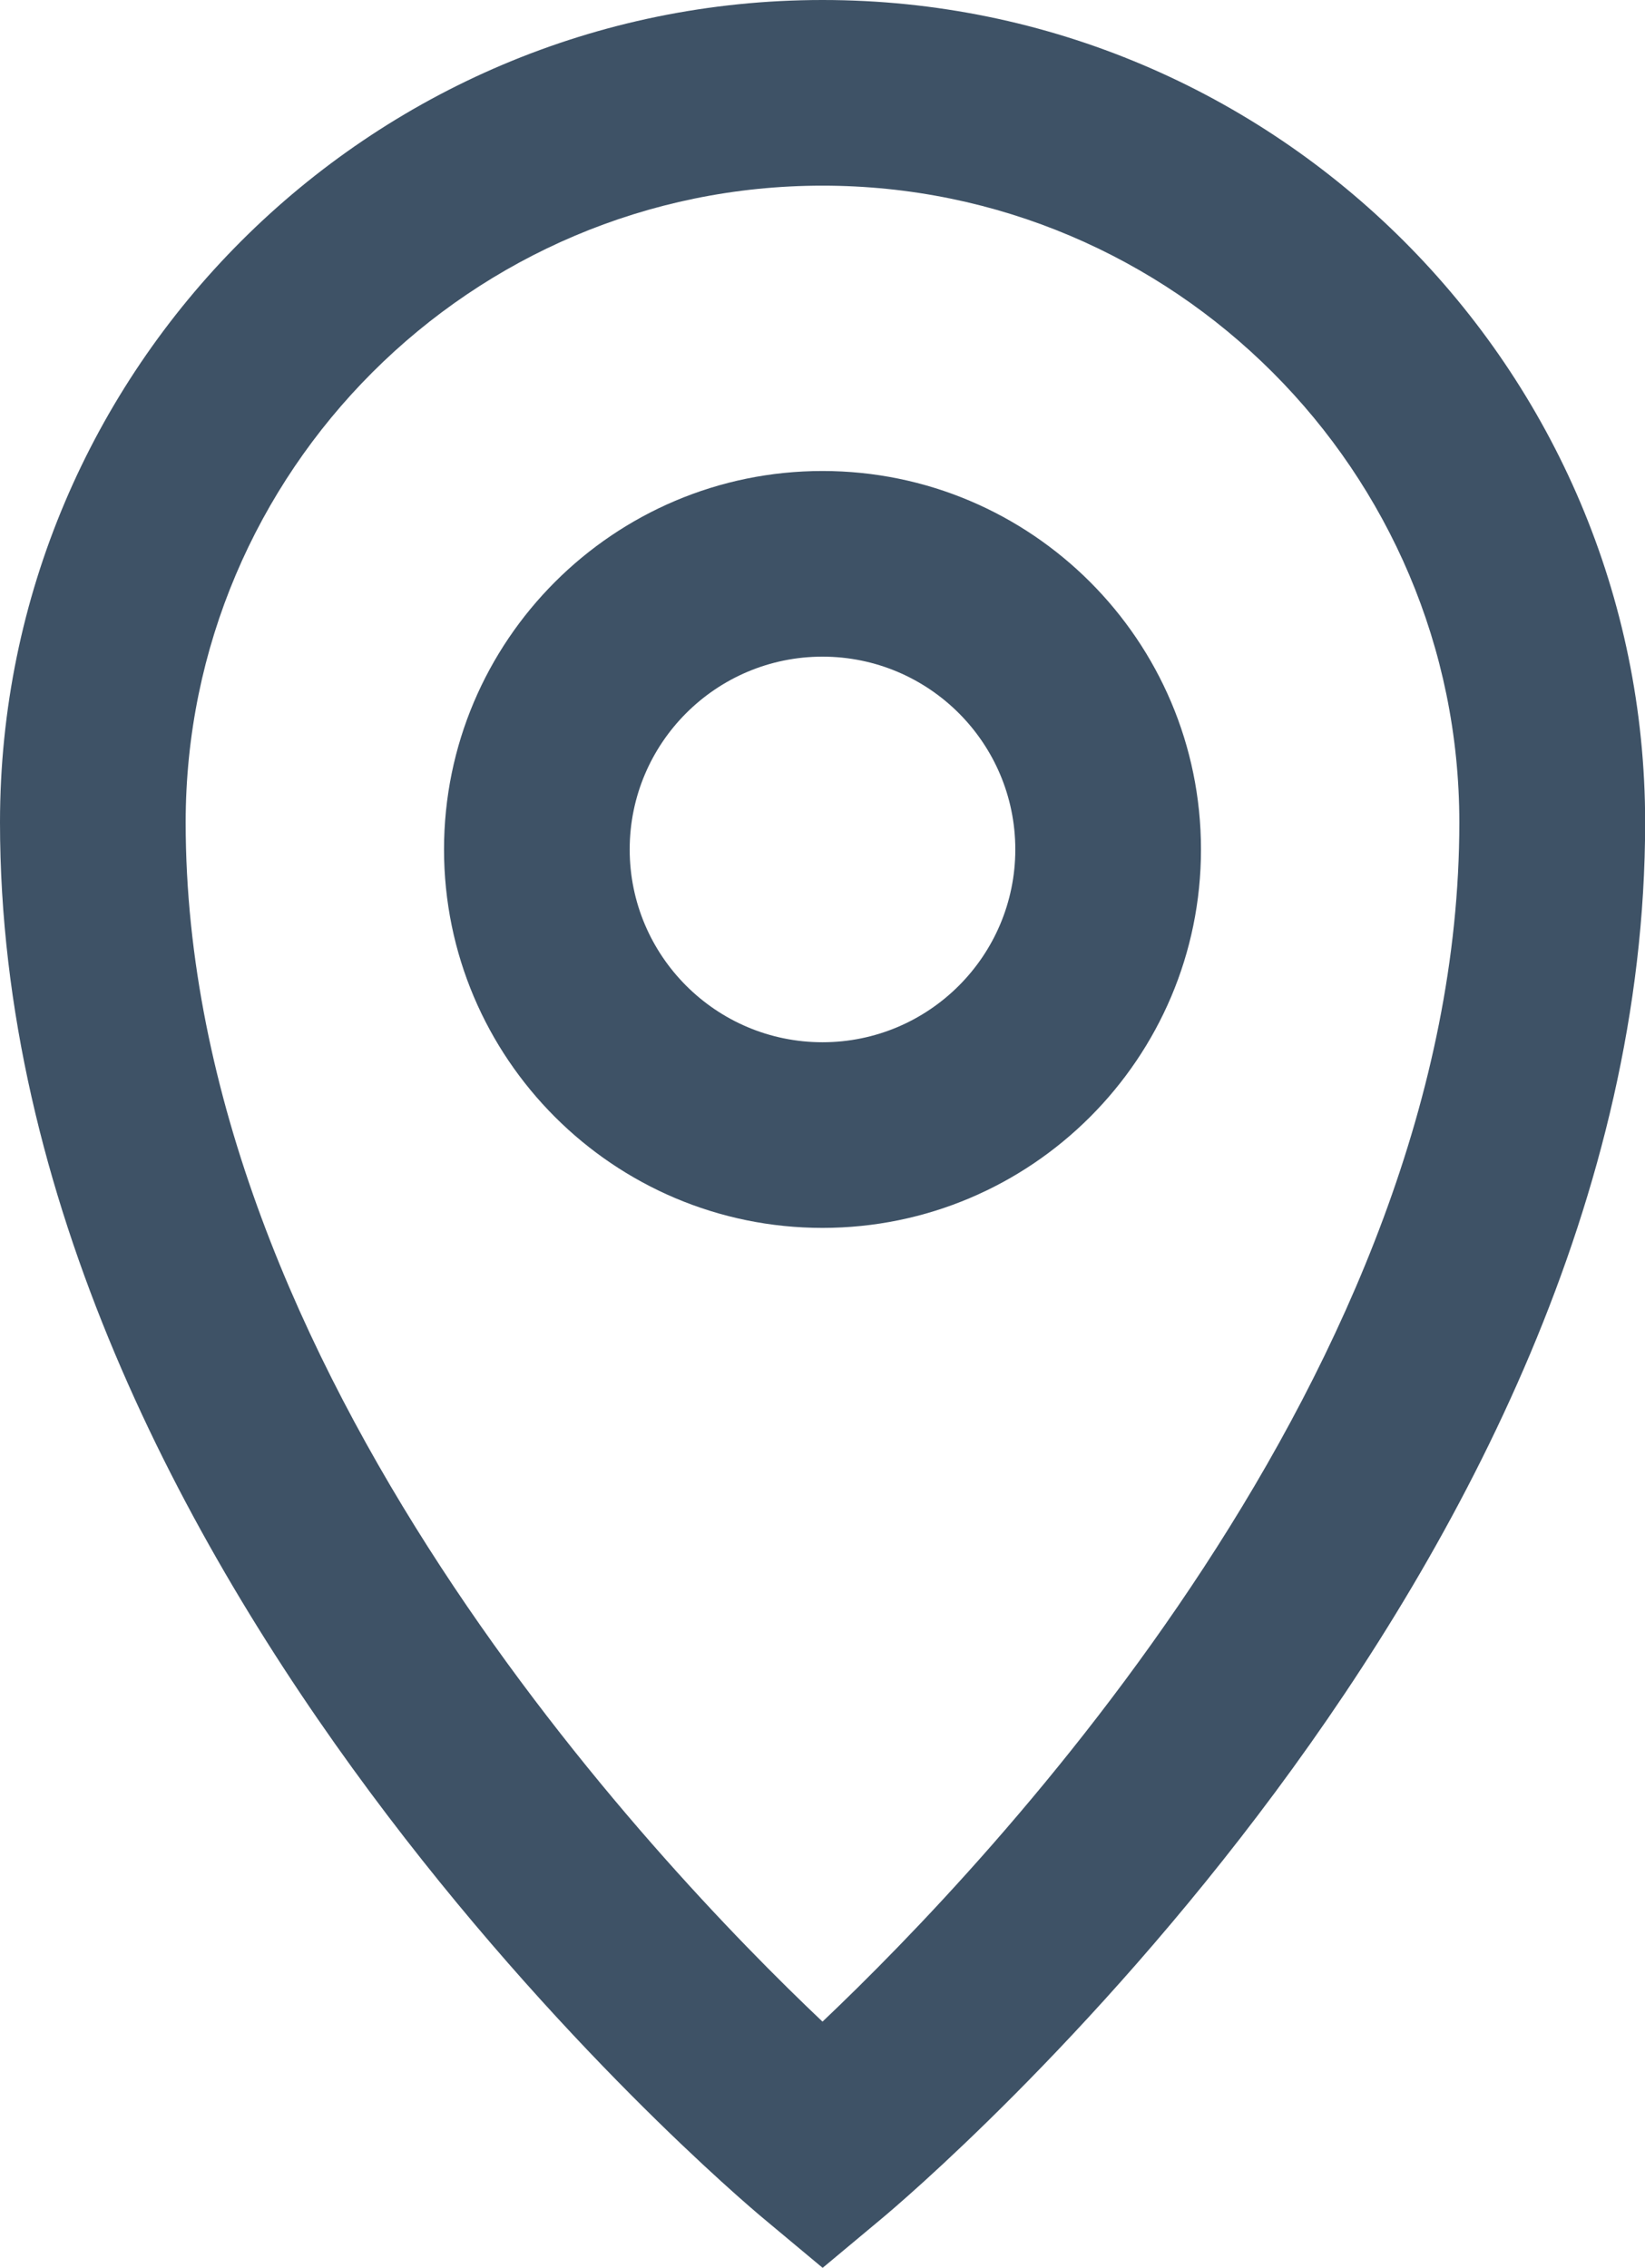 <?xml version="1.0" encoding="UTF-8"?>
<svg id="Ebene_1" xmlns="http://www.w3.org/2000/svg" width="11.518" height="15.879" version="1.1" viewBox="0 0 11.518 15.879">
  <!-- Generator: Adobe Illustrator 29.1.0, SVG Export Plug-In . SVG Version: 2.1.0 Build 142)  -->
  <defs>
    <style>
      .st0 {
        fill: #3e5266;
      }
    </style>
  </defs>
  <path class="st0" d="M5.759,0C2.583,0,0,2.583,0,5.759c0,5.254,5.125,9.591,5.343,9.773l.417.348.417-.348c.218-.182,5.342-4.518,5.342-9.773,0-3.175-2.583-5.759-5.759-5.759ZM5.759,14.156c-1.181-1.119-4.459-4.572-4.459-8.397C1.3,3.3,3.3,1.3,5.759,1.3s4.459,2,4.459,4.459c0,3.826-3.279,7.278-4.459,8.397Z"/>
  <path class="st0" d="M5.759,3.298c-1.461,0-2.65,1.188-2.65,2.65s1.188,2.65,2.65,2.65,2.65-1.188,2.65-2.65-1.188-2.65-2.65-2.65ZM5.759,7.298c-.745,0-1.35-.605-1.35-1.35s.605-1.35,1.35-1.35,1.35.605,1.35,1.35-.605,1.35-1.35,1.35Z"/>
</svg>